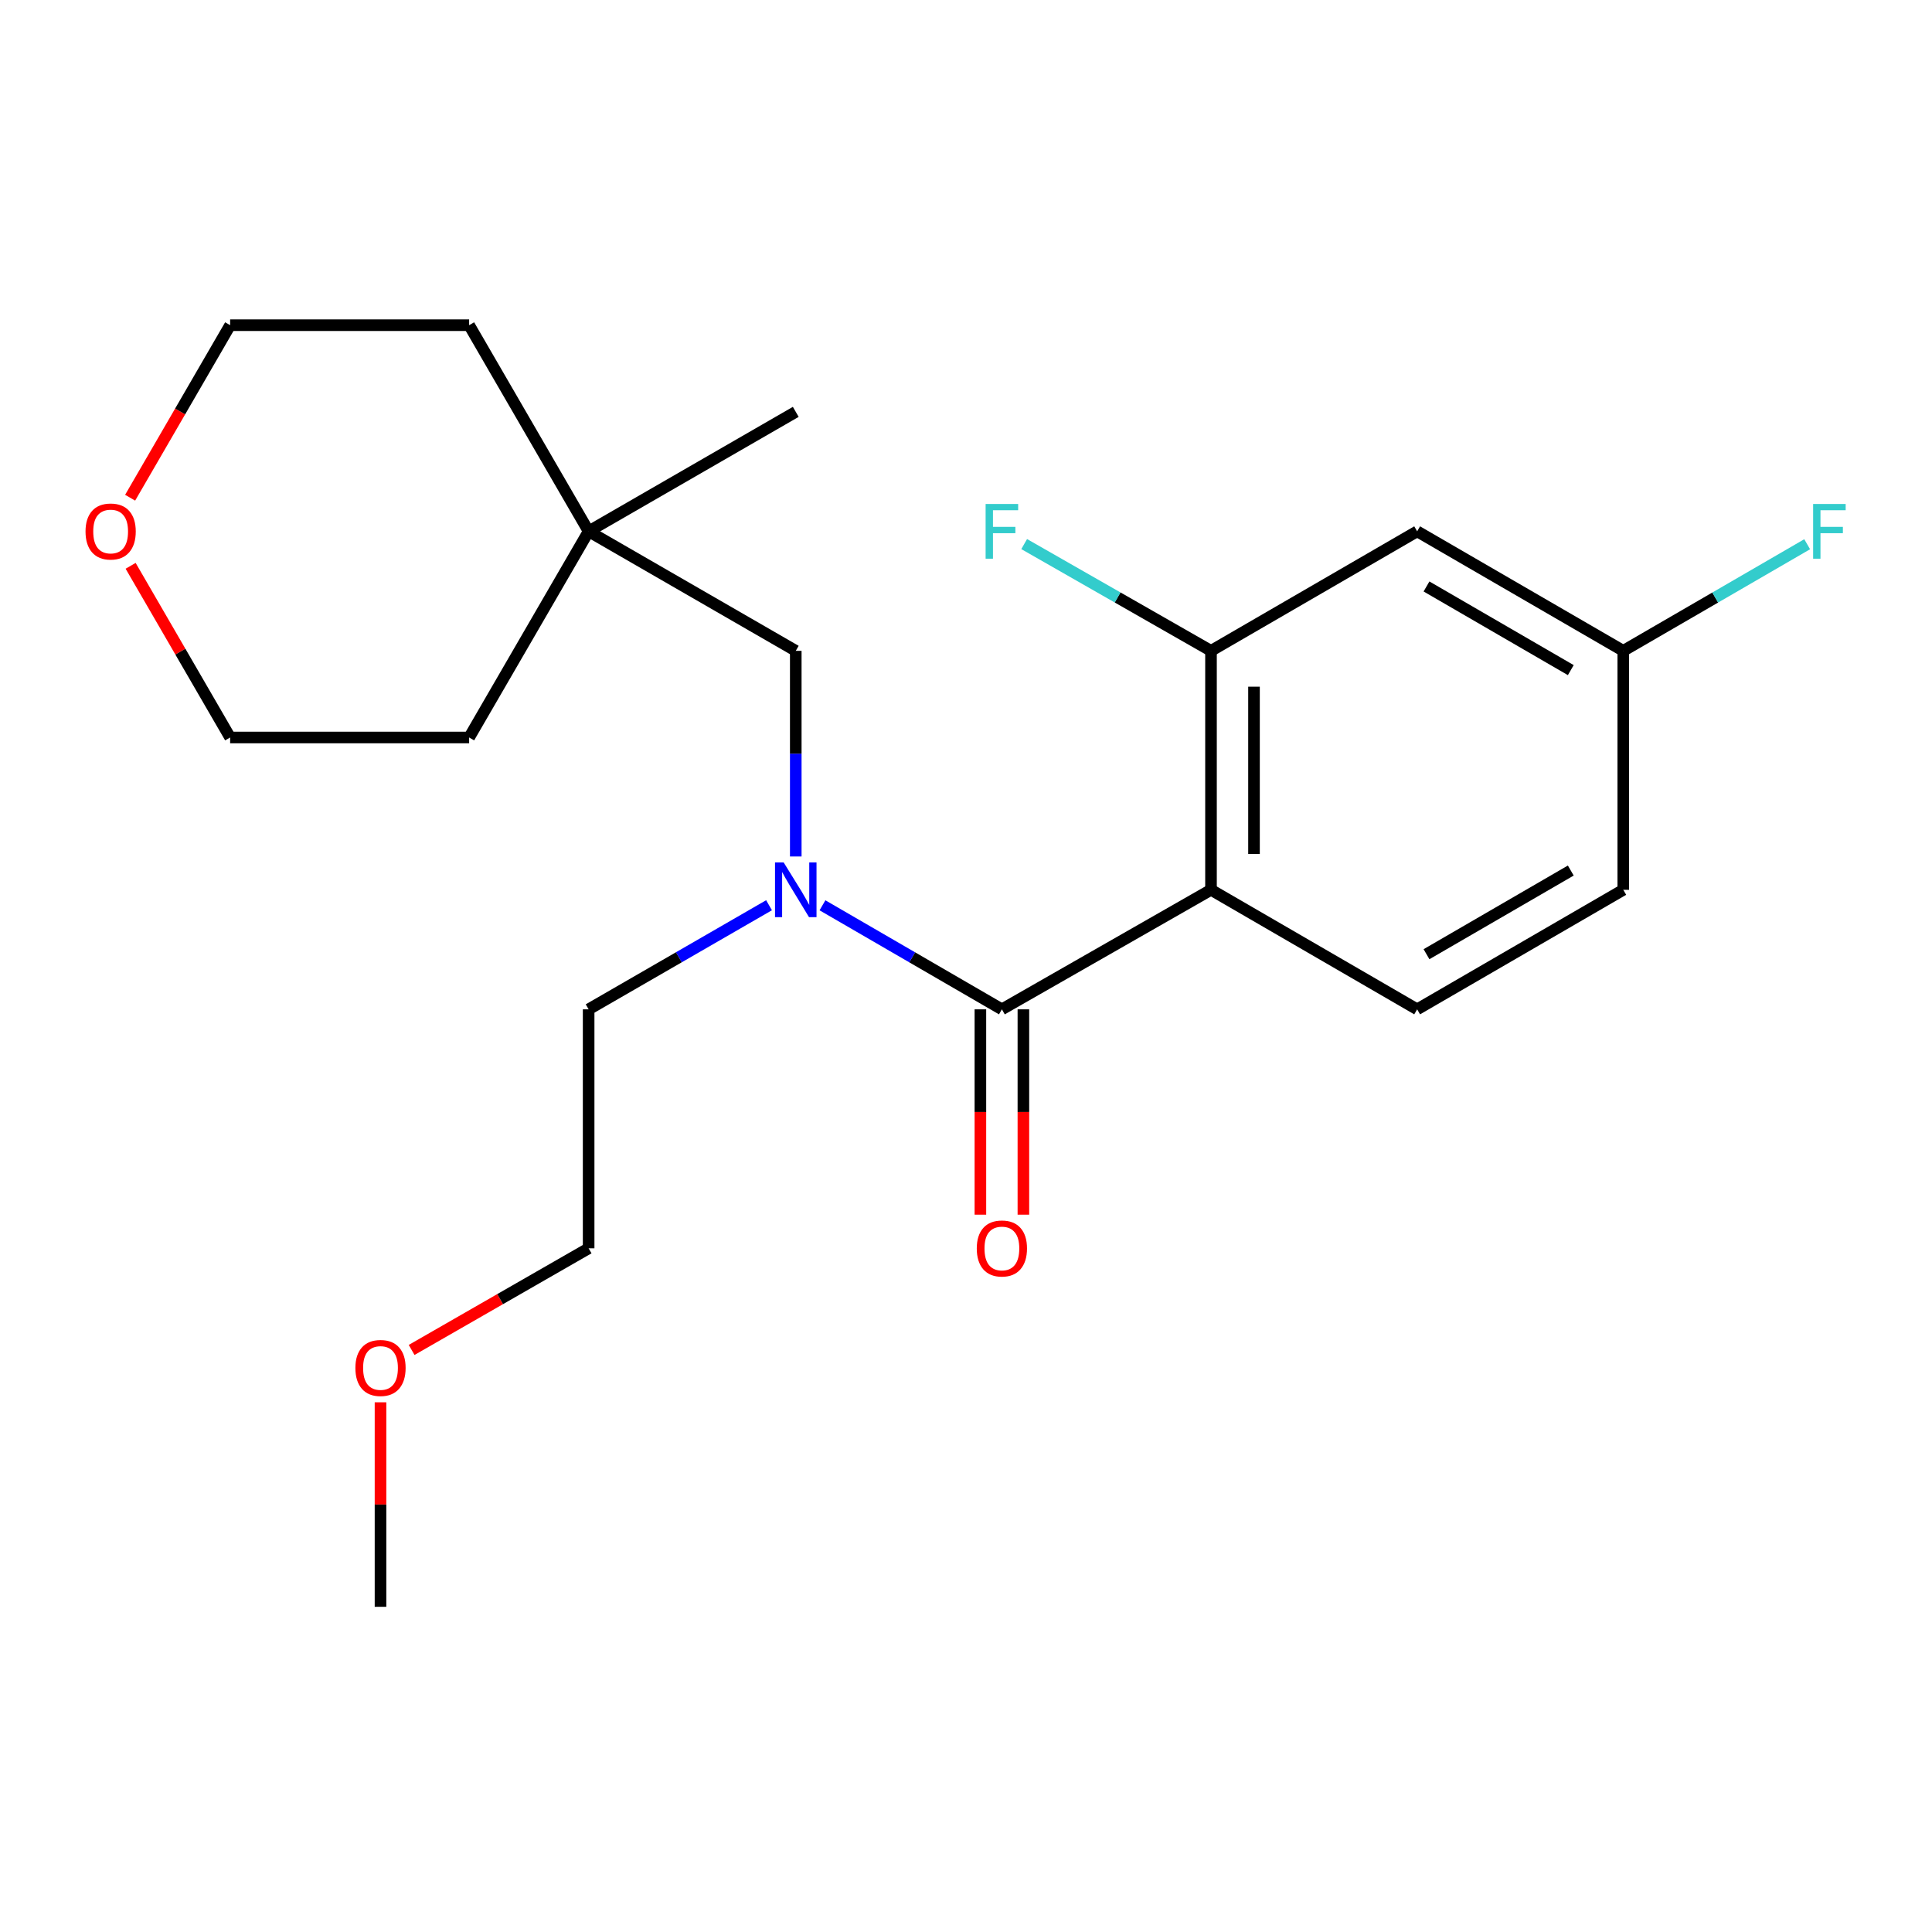 <?xml version='1.0' encoding='iso-8859-1'?>
<svg version='1.1' baseProfile='full'
              xmlns='http://www.w3.org/2000/svg'
                      xmlns:rdkit='http://www.rdkit.org/xml'
                      xmlns:xlink='http://www.w3.org/1999/xlink'
                  xml:space='preserve'
width='1000px' height='1000px' viewBox='0 0 1000 1000'>
<!-- END OF HEADER -->
<rect style='opacity:1.0;fill:#FFFFFF;stroke:none' width='1000' height='1000' x='0' y='0'> </rect>
<path class='bond-0' d='M 626.812,460.566 L 518.577,522.431' style='fill:none;fill-rule:evenodd;stroke:#000000;stroke-width:6px;stroke-linecap:butt;stroke-linejoin:miter;stroke-opacity:1' />
<path class='bond-2' d='M 626.812,460.566 L 626.812,336.874' style='fill:none;fill-rule:evenodd;stroke:#000000;stroke-width:6px;stroke-linecap:butt;stroke-linejoin:miter;stroke-opacity:1' />
<path class='bond-2' d='M 649.07,442.012 L 649.07,355.428' style='fill:none;fill-rule:evenodd;stroke:#000000;stroke-width:6px;stroke-linecap:butt;stroke-linejoin:miter;stroke-opacity:1' />
<path class='bond-3' d='M 626.812,460.566 L 733.514,522.431' style='fill:none;fill-rule:evenodd;stroke:#000000;stroke-width:6px;stroke-linecap:butt;stroke-linejoin:miter;stroke-opacity:1' />
<path class='bond-1' d='M 518.577,522.431 L 472.143,495.506' style='fill:none;fill-rule:evenodd;stroke:#000000;stroke-width:6px;stroke-linecap:butt;stroke-linejoin:miter;stroke-opacity:1' />
<path class='bond-1' d='M 472.143,495.506 L 425.71,468.582' style='fill:none;fill-rule:evenodd;stroke:#0000FF;stroke-width:6px;stroke-linecap:butt;stroke-linejoin:miter;stroke-opacity:1' />
<path class='bond-6' d='M 507.448,522.431 L 507.448,575.571' style='fill:none;fill-rule:evenodd;stroke:#000000;stroke-width:6px;stroke-linecap:butt;stroke-linejoin:miter;stroke-opacity:1' />
<path class='bond-6' d='M 507.448,575.571 L 507.448,628.711' style='fill:none;fill-rule:evenodd;stroke:#FF0000;stroke-width:6px;stroke-linecap:butt;stroke-linejoin:miter;stroke-opacity:1' />
<path class='bond-6' d='M 529.706,522.431 L 529.706,575.571' style='fill:none;fill-rule:evenodd;stroke:#000000;stroke-width:6px;stroke-linecap:butt;stroke-linejoin:miter;stroke-opacity:1' />
<path class='bond-6' d='M 529.706,575.571 L 529.706,628.711' style='fill:none;fill-rule:evenodd;stroke:#FF0000;stroke-width:6px;stroke-linecap:butt;stroke-linejoin:miter;stroke-opacity:1' />
<path class='bond-5' d='M 411.887,443.314 L 411.887,390.094' style='fill:none;fill-rule:evenodd;stroke:#0000FF;stroke-width:6px;stroke-linecap:butt;stroke-linejoin:miter;stroke-opacity:1' />
<path class='bond-5' d='M 411.887,390.094 L 411.887,336.874' style='fill:none;fill-rule:evenodd;stroke:#000000;stroke-width:6px;stroke-linecap:butt;stroke-linejoin:miter;stroke-opacity:1' />
<path class='bond-13' d='M 398.052,468.549 L 351.365,495.49' style='fill:none;fill-rule:evenodd;stroke:#0000FF;stroke-width:6px;stroke-linecap:butt;stroke-linejoin:miter;stroke-opacity:1' />
<path class='bond-13' d='M 351.365,495.49 L 304.677,522.431' style='fill:none;fill-rule:evenodd;stroke:#000000;stroke-width:6px;stroke-linecap:butt;stroke-linejoin:miter;stroke-opacity:1' />
<path class='bond-4' d='M 626.812,336.874 L 733.514,275.021' style='fill:none;fill-rule:evenodd;stroke:#000000;stroke-width:6px;stroke-linecap:butt;stroke-linejoin:miter;stroke-opacity:1' />
<path class='bond-10' d='M 626.812,336.874 L 578.463,309.244' style='fill:none;fill-rule:evenodd;stroke:#000000;stroke-width:6px;stroke-linecap:butt;stroke-linejoin:miter;stroke-opacity:1' />
<path class='bond-10' d='M 578.463,309.244 L 530.113,281.614' style='fill:none;fill-rule:evenodd;stroke:#33CCCC;stroke-width:6px;stroke-linecap:butt;stroke-linejoin:miter;stroke-opacity:1' />
<path class='bond-11' d='M 733.514,522.431 L 840.204,460.566' style='fill:none;fill-rule:evenodd;stroke:#000000;stroke-width:6px;stroke-linecap:butt;stroke-linejoin:miter;stroke-opacity:1' />
<path class='bond-11' d='M 738.353,493.896 L 813.036,450.591' style='fill:none;fill-rule:evenodd;stroke:#000000;stroke-width:6px;stroke-linecap:butt;stroke-linejoin:miter;stroke-opacity:1' />
<path class='bond-22' d='M 733.514,275.021 L 840.204,336.874' style='fill:none;fill-rule:evenodd;stroke:#000000;stroke-width:6px;stroke-linecap:butt;stroke-linejoin:miter;stroke-opacity:1' />
<path class='bond-22' d='M 738.354,303.555 L 813.037,346.852' style='fill:none;fill-rule:evenodd;stroke:#000000;stroke-width:6px;stroke-linecap:butt;stroke-linejoin:miter;stroke-opacity:1' />
<path class='bond-7' d='M 411.887,336.874 L 304.677,275.021' style='fill:none;fill-rule:evenodd;stroke:#000000;stroke-width:6px;stroke-linecap:butt;stroke-linejoin:miter;stroke-opacity:1' />
<path class='bond-15' d='M 304.677,275.021 L 242.825,168.319' style='fill:none;fill-rule:evenodd;stroke:#000000;stroke-width:6px;stroke-linecap:butt;stroke-linejoin:miter;stroke-opacity:1' />
<path class='bond-16' d='M 304.677,275.021 L 242.825,381.724' style='fill:none;fill-rule:evenodd;stroke:#000000;stroke-width:6px;stroke-linecap:butt;stroke-linejoin:miter;stroke-opacity:1' />
<path class='bond-19' d='M 304.677,275.021 L 411.887,213.181' style='fill:none;fill-rule:evenodd;stroke:#000000;stroke-width:6px;stroke-linecap:butt;stroke-linejoin:miter;stroke-opacity:1' />
<path class='bond-8' d='M 67.611,292.865 L 93.365,337.294' style='fill:none;fill-rule:evenodd;stroke:#FF0000;stroke-width:6px;stroke-linecap:butt;stroke-linejoin:miter;stroke-opacity:1' />
<path class='bond-8' d='M 93.365,337.294 L 119.12,381.724' style='fill:none;fill-rule:evenodd;stroke:#000000;stroke-width:6px;stroke-linecap:butt;stroke-linejoin:miter;stroke-opacity:1' />
<path class='bond-23' d='M 67.356,257.618 L 93.238,212.968' style='fill:none;fill-rule:evenodd;stroke:#FF0000;stroke-width:6px;stroke-linecap:butt;stroke-linejoin:miter;stroke-opacity:1' />
<path class='bond-23' d='M 93.238,212.968 L 119.12,168.319' style='fill:none;fill-rule:evenodd;stroke:#000000;stroke-width:6px;stroke-linecap:butt;stroke-linejoin:miter;stroke-opacity:1' />
<path class='bond-9' d='M 840.204,336.874 L 840.204,460.566' style='fill:none;fill-rule:evenodd;stroke:#000000;stroke-width:6px;stroke-linecap:butt;stroke-linejoin:miter;stroke-opacity:1' />
<path class='bond-12' d='M 840.204,336.874 L 887.798,309.282' style='fill:none;fill-rule:evenodd;stroke:#000000;stroke-width:6px;stroke-linecap:butt;stroke-linejoin:miter;stroke-opacity:1' />
<path class='bond-12' d='M 887.798,309.282 L 935.391,281.69' style='fill:none;fill-rule:evenodd;stroke:#33CCCC;stroke-width:6px;stroke-linecap:butt;stroke-linejoin:miter;stroke-opacity:1' />
<path class='bond-20' d='M 304.677,522.431 L 304.677,646.124' style='fill:none;fill-rule:evenodd;stroke:#000000;stroke-width:6px;stroke-linecap:butt;stroke-linejoin:miter;stroke-opacity:1' />
<path class='bond-14' d='M 213.054,698.729 L 258.866,672.426' style='fill:none;fill-rule:evenodd;stroke:#FF0000;stroke-width:6px;stroke-linecap:butt;stroke-linejoin:miter;stroke-opacity:1' />
<path class='bond-14' d='M 258.866,672.426 L 304.677,646.124' style='fill:none;fill-rule:evenodd;stroke:#000000;stroke-width:6px;stroke-linecap:butt;stroke-linejoin:miter;stroke-opacity:1' />
<path class='bond-21' d='M 196.949,725.829 L 196.949,778.755' style='fill:none;fill-rule:evenodd;stroke:#FF0000;stroke-width:6px;stroke-linecap:butt;stroke-linejoin:miter;stroke-opacity:1' />
<path class='bond-21' d='M 196.949,778.755 L 196.949,831.681' style='fill:none;fill-rule:evenodd;stroke:#000000;stroke-width:6px;stroke-linecap:butt;stroke-linejoin:miter;stroke-opacity:1' />
<path class='bond-17' d='M 242.825,168.319 L 119.12,168.319' style='fill:none;fill-rule:evenodd;stroke:#000000;stroke-width:6px;stroke-linecap:butt;stroke-linejoin:miter;stroke-opacity:1' />
<path class='bond-18' d='M 242.825,381.724 L 119.12,381.724' style='fill:none;fill-rule:evenodd;stroke:#000000;stroke-width:6px;stroke-linecap:butt;stroke-linejoin:miter;stroke-opacity:1' />
<path  class='atom-2' d='M 405.627 446.406
L 414.907 461.406
Q 415.827 462.886, 417.307 465.566
Q 418.787 468.246, 418.867 468.406
L 418.867 446.406
L 422.627 446.406
L 422.627 474.726
L 418.747 474.726
L 408.787 458.326
Q 407.627 456.406, 406.387 454.206
Q 405.187 452.006, 404.827 451.326
L 404.827 474.726
L 401.147 474.726
L 401.147 446.406
L 405.627 446.406
' fill='#0000FF'/>
<path  class='atom-7' d='M 505.577 646.204
Q 505.577 639.404, 508.937 635.604
Q 512.297 631.804, 518.577 631.804
Q 524.857 631.804, 528.217 635.604
Q 531.577 639.404, 531.577 646.204
Q 531.577 653.084, 528.177 657.004
Q 524.777 660.884, 518.577 660.884
Q 512.337 660.884, 508.937 657.004
Q 505.577 653.124, 505.577 646.204
M 518.577 657.684
Q 522.897 657.684, 525.217 654.804
Q 527.577 651.884, 527.577 646.204
Q 527.577 640.644, 525.217 637.844
Q 522.897 635.004, 518.577 635.004
Q 514.257 635.004, 511.897 637.804
Q 509.577 640.604, 509.577 646.204
Q 509.577 651.924, 511.897 654.804
Q 514.257 657.684, 518.577 657.684
' fill='#FF0000'/>
<path  class='atom-9' d='M 44.267 275.101
Q 44.267 268.301, 47.627 264.501
Q 50.987 260.701, 57.267 260.701
Q 63.547 260.701, 66.907 264.501
Q 70.267 268.301, 70.267 275.101
Q 70.267 281.981, 66.867 285.901
Q 63.467 289.781, 57.267 289.781
Q 51.027 289.781, 47.627 285.901
Q 44.267 282.021, 44.267 275.101
M 57.267 286.581
Q 61.587 286.581, 63.907 283.701
Q 66.267 280.781, 66.267 275.101
Q 66.267 269.541, 63.907 266.741
Q 61.587 263.901, 57.267 263.901
Q 52.947 263.901, 50.587 266.701
Q 48.267 269.501, 48.267 275.101
Q 48.267 280.821, 50.587 283.701
Q 52.947 286.581, 57.267 286.581
' fill='#FF0000'/>
<path  class='atom-11' d='M 510.157 260.861
L 526.997 260.861
L 526.997 264.101
L 513.957 264.101
L 513.957 272.701
L 525.557 272.701
L 525.557 275.981
L 513.957 275.981
L 513.957 289.181
L 510.157 289.181
L 510.157 260.861
' fill='#33CCCC'/>
<path  class='atom-13' d='M 938.474 260.861
L 955.314 260.861
L 955.314 264.101
L 942.274 264.101
L 942.274 272.701
L 953.874 272.701
L 953.874 275.981
L 942.274 275.981
L 942.274 289.181
L 938.474 289.181
L 938.474 260.861
' fill='#33CCCC'/>
<path  class='atom-15' d='M 183.949 708.056
Q 183.949 701.256, 187.309 697.456
Q 190.669 693.656, 196.949 693.656
Q 203.229 693.656, 206.589 697.456
Q 209.949 701.256, 209.949 708.056
Q 209.949 714.936, 206.549 718.856
Q 203.149 722.736, 196.949 722.736
Q 190.709 722.736, 187.309 718.856
Q 183.949 714.976, 183.949 708.056
M 196.949 719.536
Q 201.269 719.536, 203.589 716.656
Q 205.949 713.736, 205.949 708.056
Q 205.949 702.496, 203.589 699.696
Q 201.269 696.856, 196.949 696.856
Q 192.629 696.856, 190.269 699.656
Q 187.949 702.456, 187.949 708.056
Q 187.949 713.776, 190.269 716.656
Q 192.629 719.536, 196.949 719.536
' fill='#FF0000'/>
</svg>
